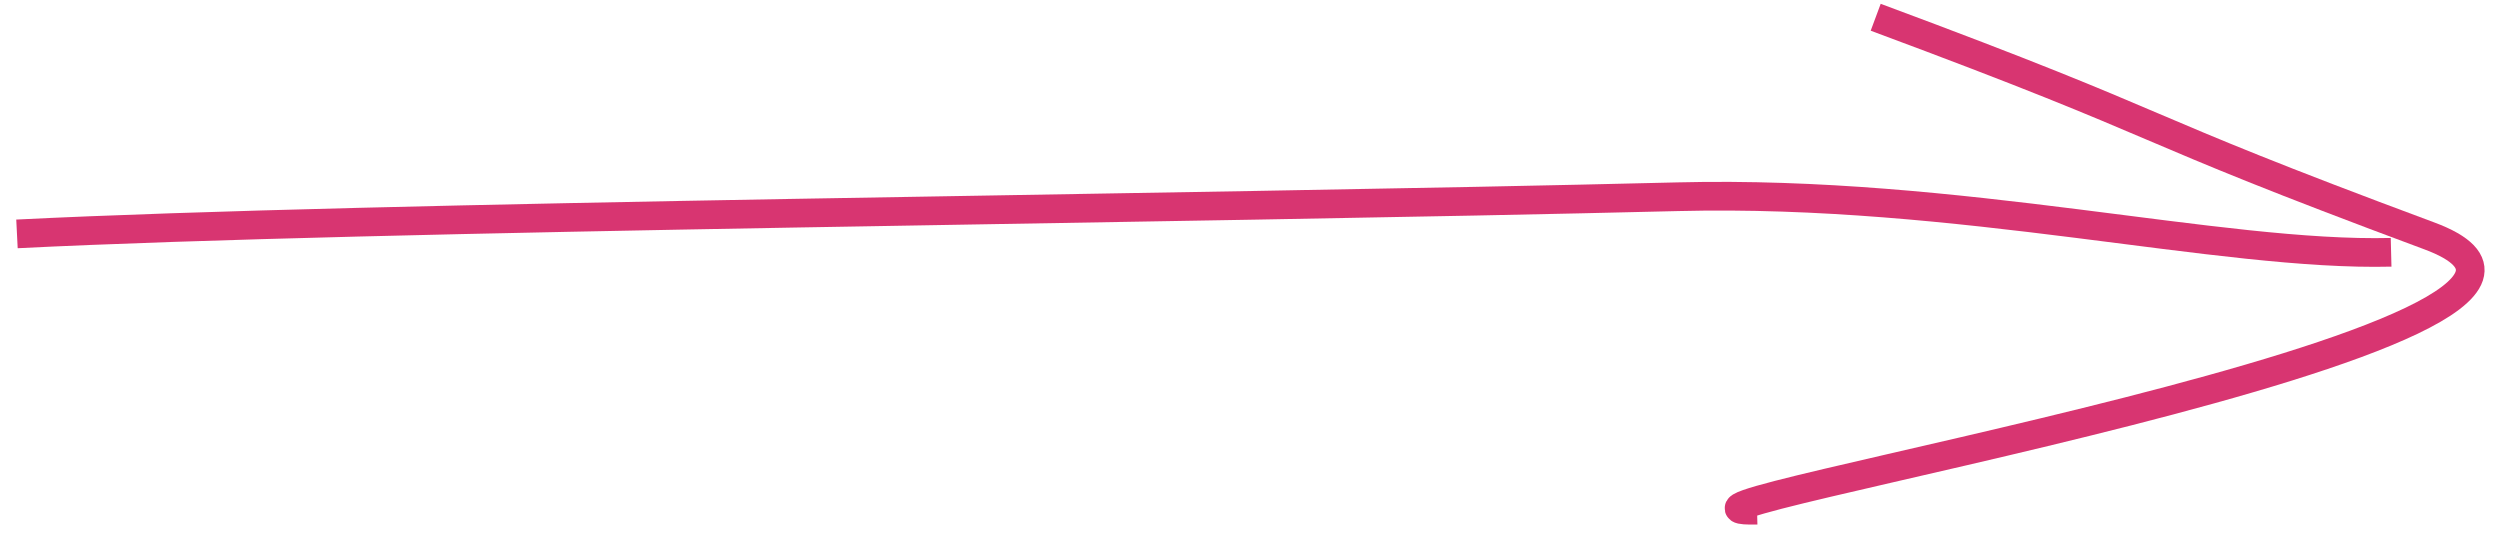 <svg width="61" height="13" viewBox="0 0 61 13" fill="none" xmlns="http://www.w3.org/2000/svg">
<path d="M0.414 5.707C9.271 5.264 28.519 5.108 40.943 4.8C47.82 4.629 54.172 6.26 58.343 6.156" stroke="#D83571" stroke-width="0.7"/>
<path d="M45.767 0.421C53.487 3.289 51.557 2.888 59.276 5.756C65.718 8.149 38.701 12.552 42.872 12.448" stroke="#D83571" stroke-width="0.7"/>
</svg>
